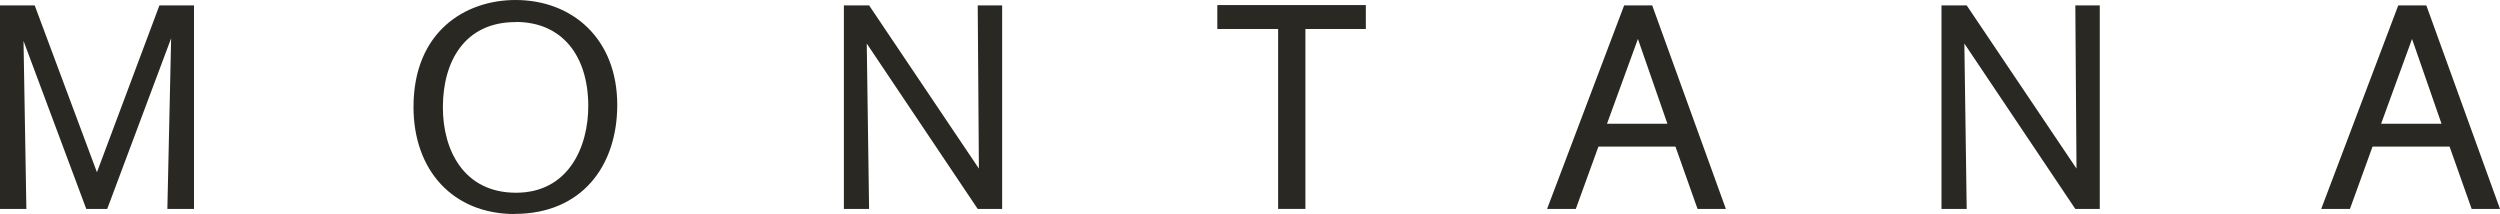 <svg width="1668" height="143" viewBox="0 0 1668 143" fill="none" xmlns="http://www.w3.org/2000/svg">
<path d="M129.439 3.591V139.417H111.666L114.18 25.56L71.525 139.417H57.567L15.692 27.304L17.599 139.417H0V3.591H23.148L64.676 114.92L106.377 3.591H129.525H129.439Z" fill="#2A2822"/>
<path d="M343.427 142.8C302.332 142.8 275.89 113.77 275.89 71.4C275.89 21.01 310.482 0 343.947 0C381.833 0 411.83 25.805 411.83 70.005C411.83 110.805 388.075 142.713 343.34 142.713L343.427 142.8ZM344.033 14.733C309.962 14.733 295.483 41.062 295.483 71.662C295.483 100.17 309.441 128.59 344.294 128.59C379.146 128.59 392.67 98.164 392.497 70.267C392.324 37.4 375.244 14.646 344.12 14.646L344.033 14.733Z" fill="#2A2822"/>
<path d="M668.636 3.591V139.417H652.337L578.298 29.048L579.858 139.417H563.039V3.591H579.858L653.117 112.479L652.337 3.591H668.636Z" fill="#2A2822"/>
<path d="M870.973 19.34V139.386H852.767V19.34H812.193V3.386H911.287V19.34H870.886H870.973Z" fill="#2A2822"/>
<path d="M1117.87 97.832H1066.46L1051.37 139.417H1032.21L1083.63 3.591H1102.35L1151.51 139.417H1132.61L1117.87 97.832ZM1112.5 82.576L1092.82 25.996L1072.18 82.576H1112.58H1112.5Z" fill="#2A2822"/>
<path d="M1400.96 3.591V139.417H1384.66L1310.62 29.048L1312.18 139.417H1295.36V3.591H1312.18L1385.44 112.479L1384.66 3.591H1400.96Z" fill="#2A2822"/>
<path d="M1634.36 97.832H1582.95L1567.87 139.417H1548.71L1600.12 3.591H1618.84L1668 139.417H1649.1L1634.36 97.832ZM1628.99 82.576L1609.31 25.996L1588.67 82.576H1629.07H1628.99Z" fill="#2A2822"/>
</svg>
